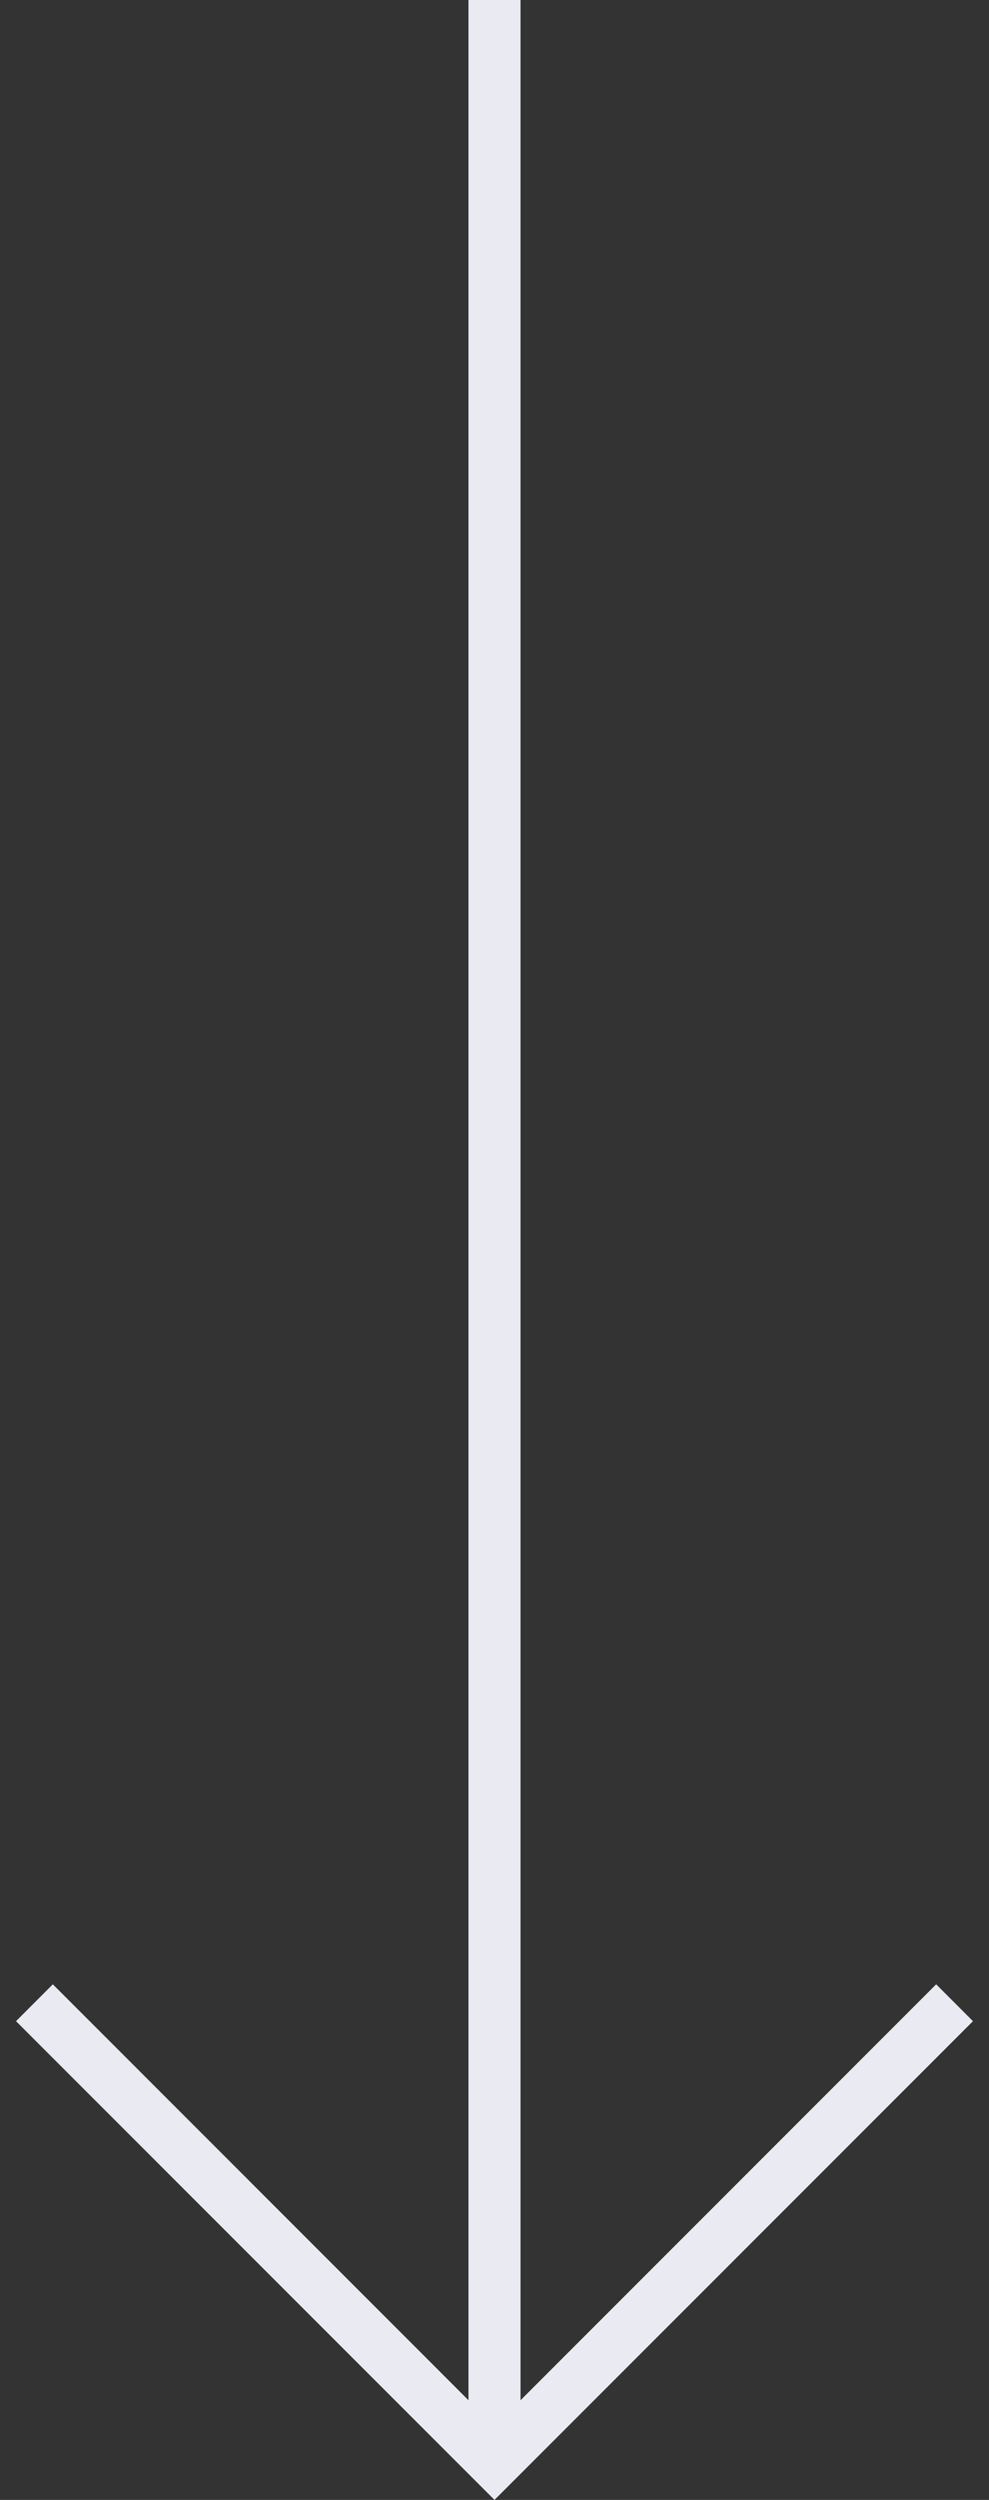 <svg width="19" height="48" viewBox="0 0 19 48" fill="none" xmlns="http://www.w3.org/2000/svg">
<rect x="0" y="0" width="19" height="48" fill="#333333" stroke="none"/>
<path d="M9.5 48L0.308 38.808L1.015 38.1L9 46.086L9 1.14441e-05H10V46.086L17.985 38.1L18.692 38.808L9.5 48Z" fill="#E9EAF2"/>
</svg>
